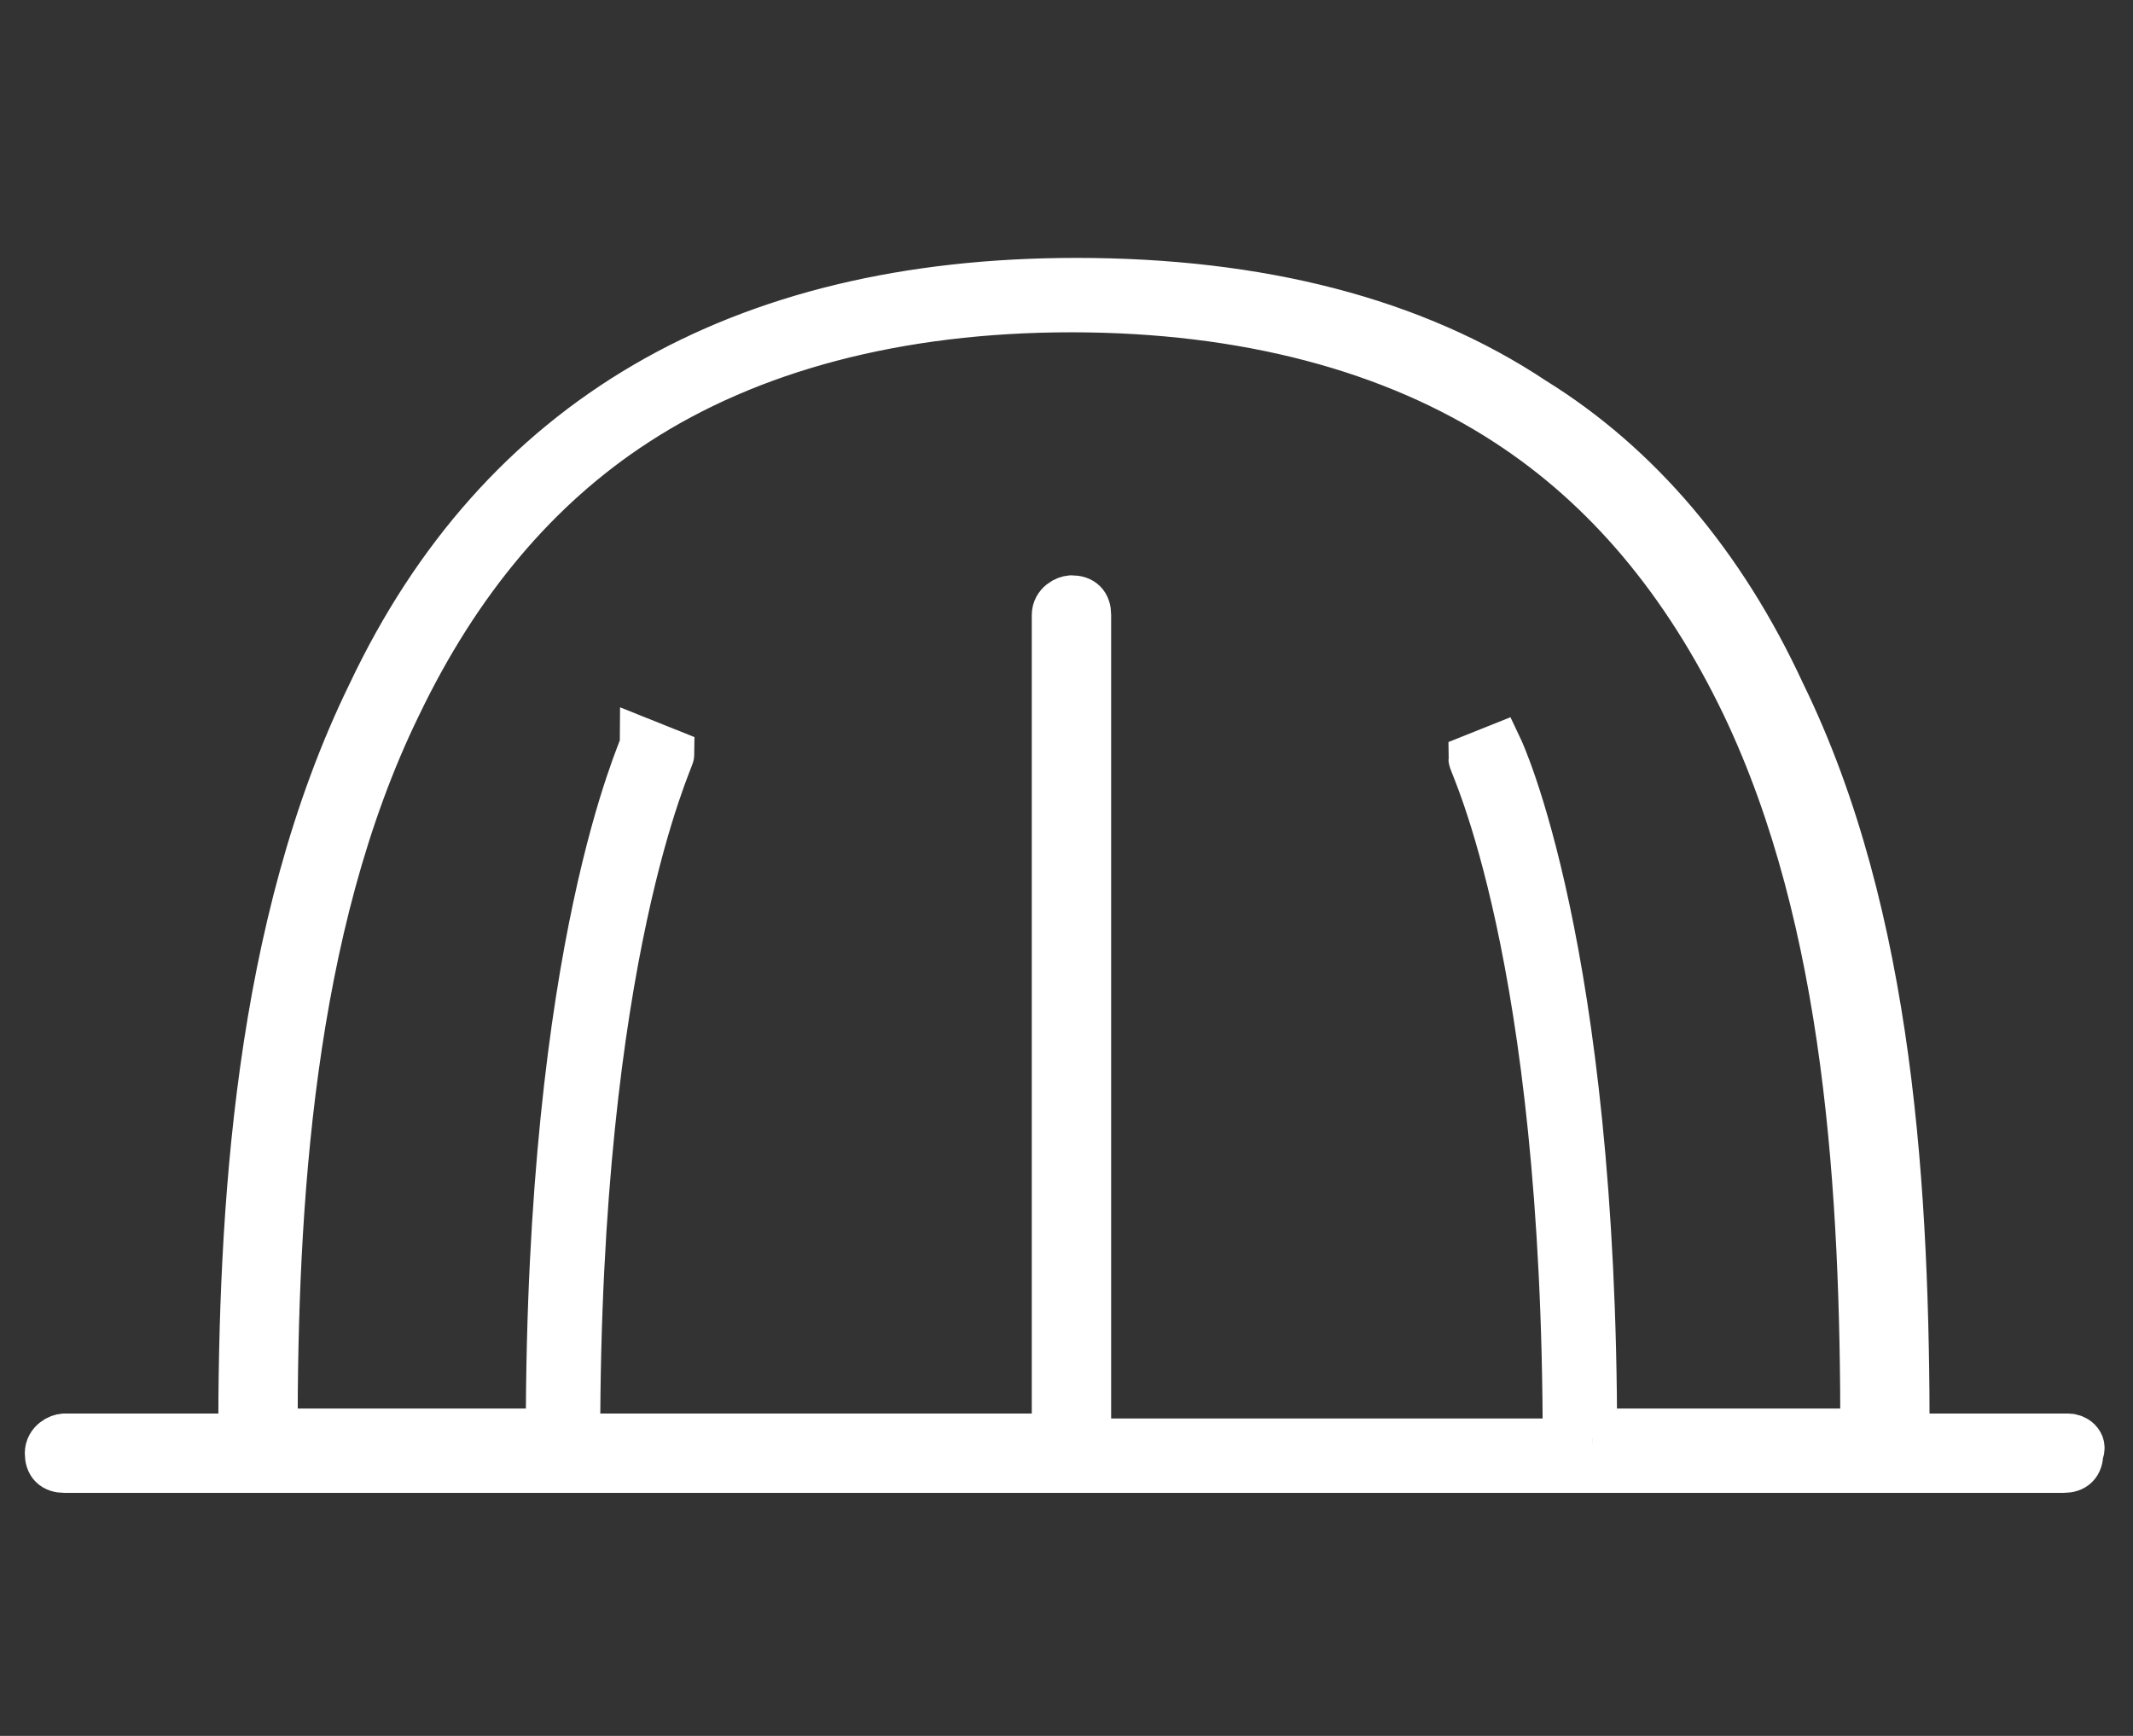 <?xml version="1.0" encoding="utf-8"?>
<!-- Generator: Adobe Illustrator 21.1.0, SVG Export Plug-In . SVG Version: 6.00 Build 0)  -->
<svg version="1.1" id="Calque_1" xmlns="http://www.w3.org/2000/svg" xmlns:xlink="http://www.w3.org/1999/xlink" x="0px" y="0px"
	width="43px" height="35px" viewBox="0 0 43 35" style="enable-background:new 0 0 43 35;" xml:space="preserve">
<rect x="0" y="0" width="43" height="35" fill="#333333" stroke="none"/>
<style type="text/css">
	.st0{fill:none;stroke:#FFFFFF;}
</style>
<title>Allu</title>
<desc>Created with Sketch.</desc>
<g id="Symbols">
	<g id="CARBON-Copy_1_">
		<path id="Stroke-3" class="st0" d="M32.1,29c0-9.9-1.9-13.9-1.9-13.9l-0.5,0.2c0,0.1,1.9,3.9,1.9,13.8h-9.7V12.4
			c0-0.2-0.1-0.3-0.3-0.3c-0.1,0-0.3,0.1-0.3,0.3V29h-9.7c0-9.8,1.9-13.7,1.9-13.8L13,15c0,0.1-1.9,4-1.9,13.9H5.5
			c0-4.5,0.3-10.2,2.5-14.7c1.2-2.5,2.8-4.4,4.8-5.7c2.3-1.5,5.3-2.3,8.8-2.3c3.5,0,6.5,0.8,8.8,2.3c2,1.3,3.6,3.2,4.8,5.7
			c2.1,4.4,2.4,9.9,2.4,14.7H32.1z M41.7,29h-3.3c0-4.9-0.3-10.5-2.5-15c-1.2-2.6-2.9-4.6-5-5.9c-2.4-1.6-5.5-2.4-9.2-2.4
			c-6.8,0-11.6,2.8-14.2,8.3c-2.3,4.7-2.6,10.5-2.6,15H1.3C1.2,29,1,29.1,1,29.3c0,0.2,0.1,0.3,0.3,0.3h40.3c0.2,0,0.3-0.1,0.3-0.3
			C42,29.1,41.8,29,41.7,29z"/>
	</g>
</g>
</svg>

